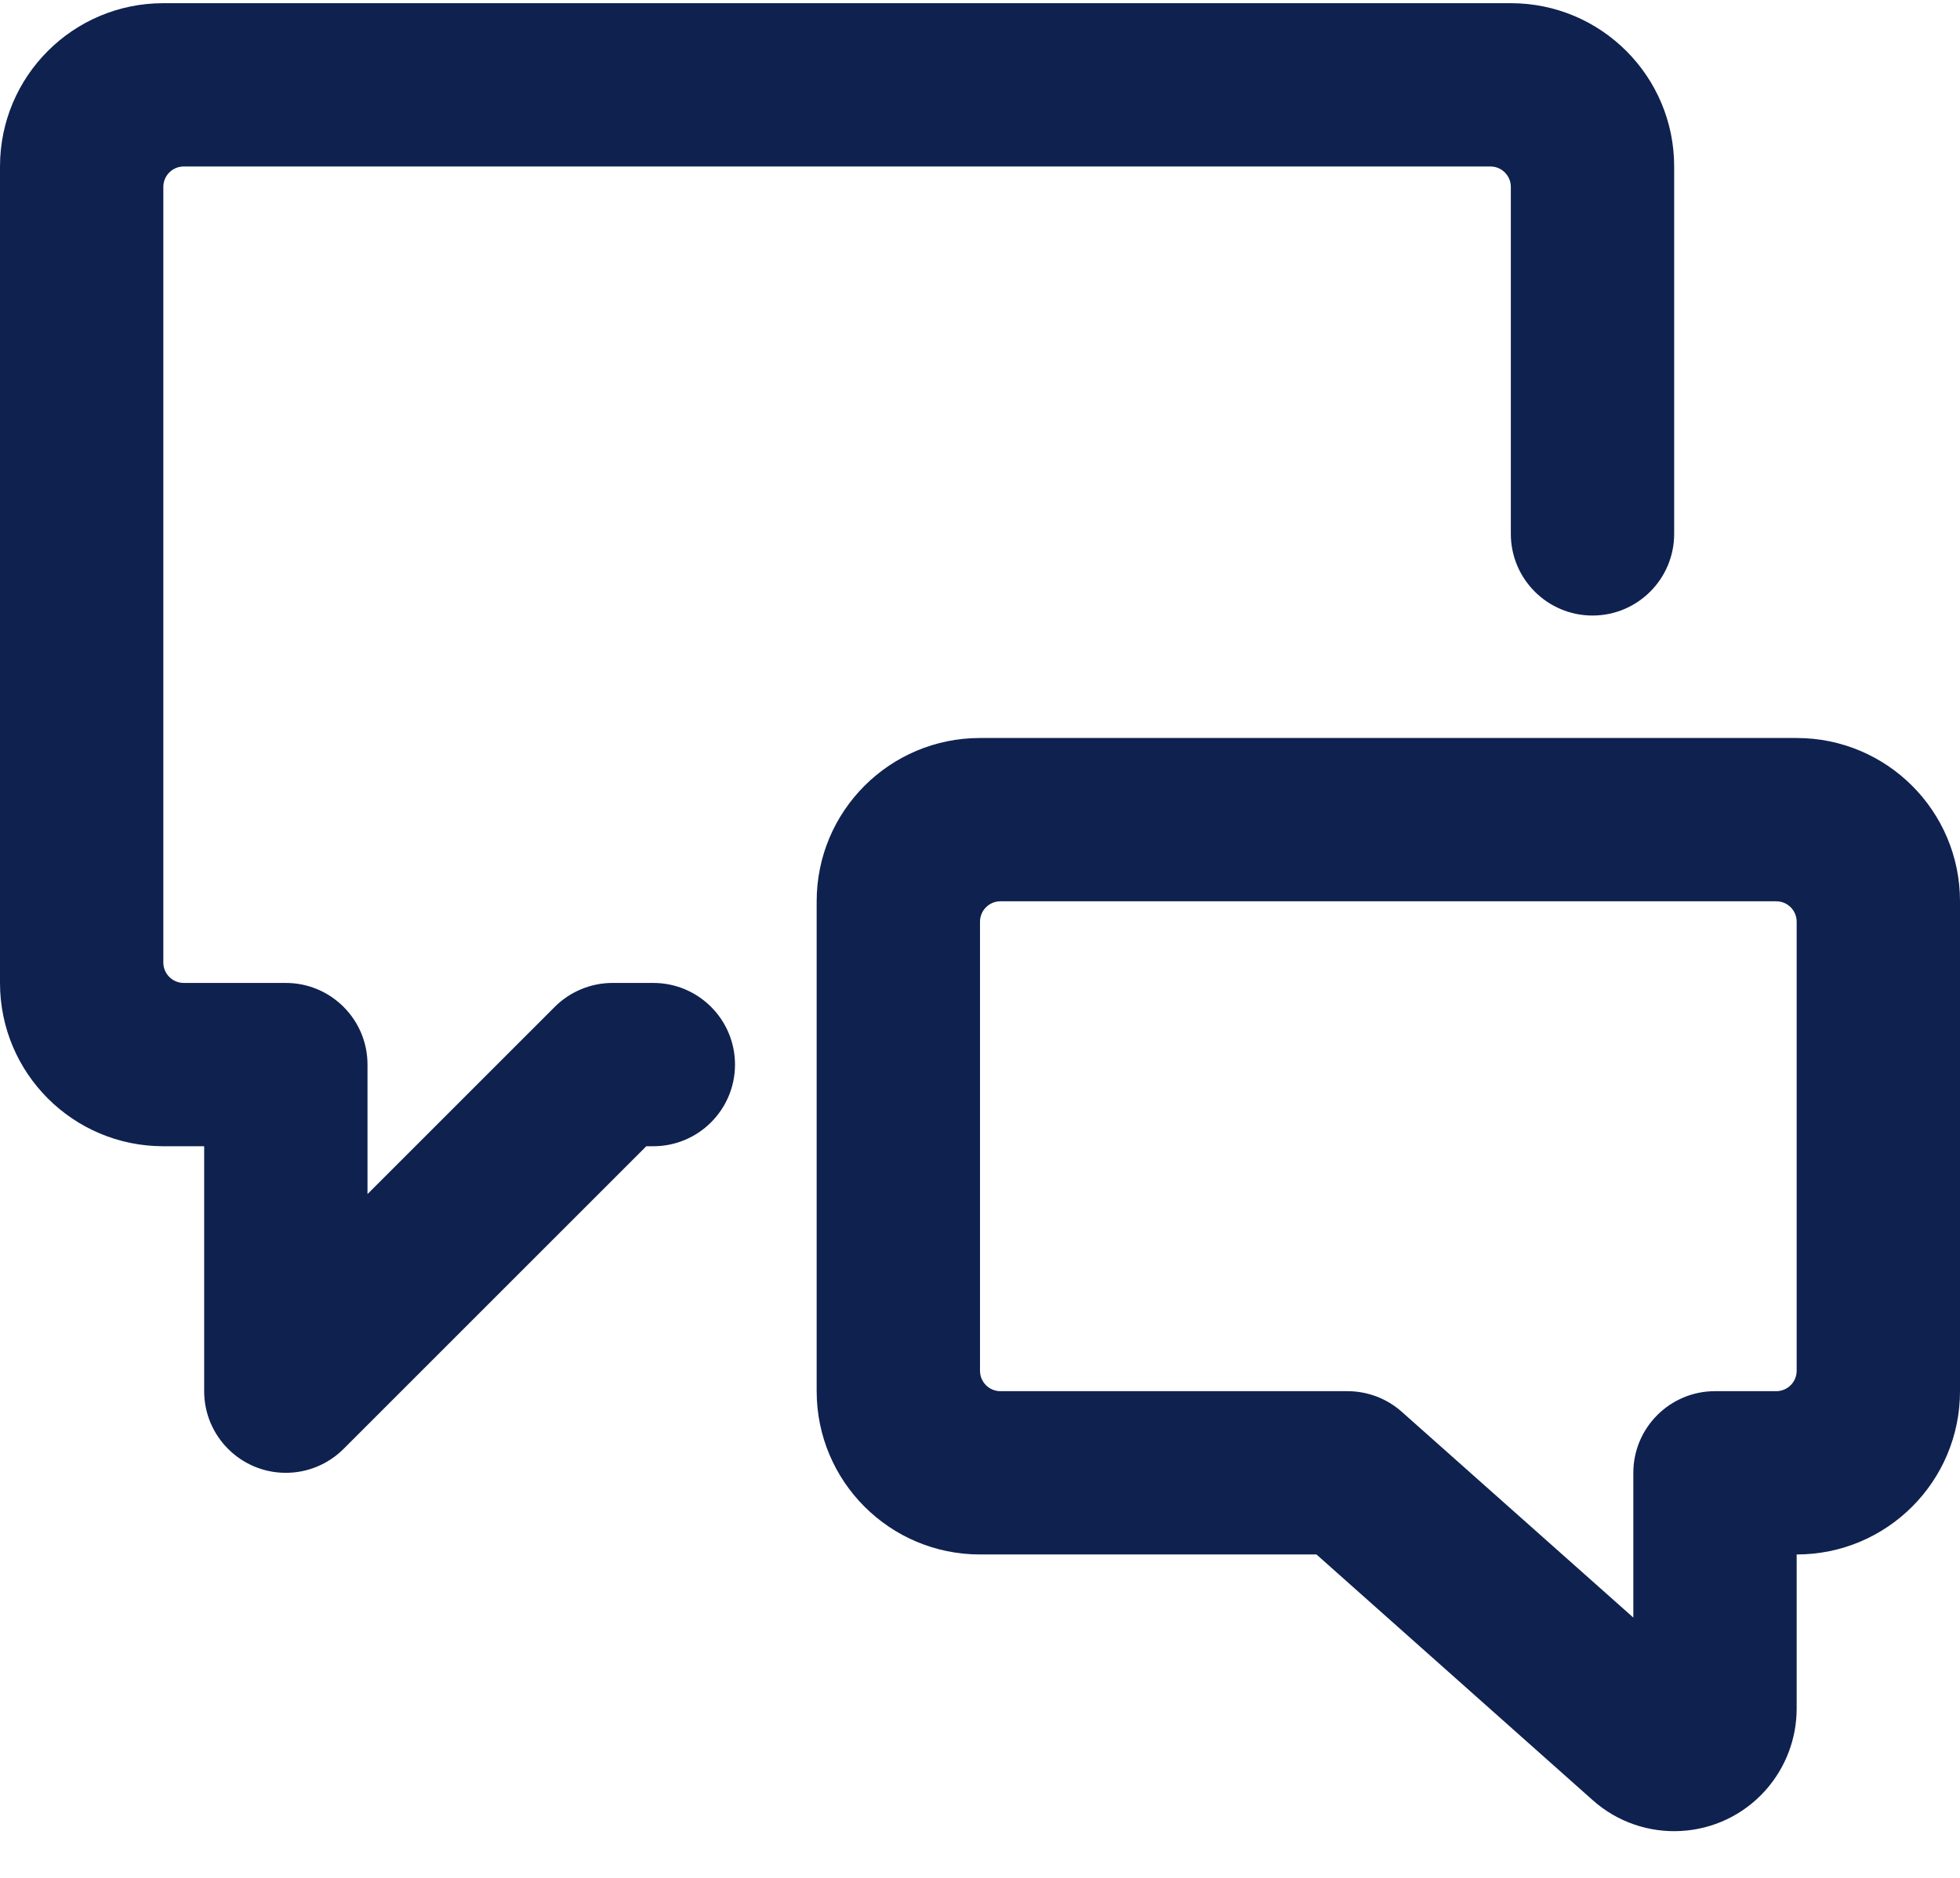 <svg width="24" height="23" viewBox="0 0 24 23" fill="none" xmlns="http://www.w3.org/2000/svg">
<path d="M8 12.039H7.5C7.235 12.039 6.98 12.145 6.793 12.332L4.5 14.625V13.039C4.5 12.487 4.052 12.039 3.5 12.039H2.25C2.112 12.039 2 11.927 2 11.789V2.289C2 2.151 2.112 2.039 2.25 2.039H18.25C18.388 2.039 18.5 2.151 18.5 2.289V6.539C18.5 7.091 18.948 7.539 19.5 7.539C20.052 7.539 20.5 7.091 20.5 6.539V2.039C20.5 0.934 19.605 0.039 18.5 0.039H2V0.039C0.895 0.039 0 0.934 0 2.039V12.039H0C-1.66785e-07 13.144 0.895 14.039 2 14.039H2.5V17.039V17.039C2.5 17.591 2.948 18.039 3.5 18.039C3.765 18.039 4.019 17.934 4.207 17.746L7.914 14.039H8C8.552 14.039 9 13.591 9 13.039C9 12.487 8.552 12.039 8 12.039V12.039Z" fill="#0F214F"/>
<path fill-rule="evenodd" clip-rule="evenodd" d="M12 9.039H22C23.105 9.039 24 9.934 24 11.039V17.039C24 18.144 23.105 19.039 22 19.039V20.926C22 21.296 21.864 21.652 21.618 21.928C21.066 22.546 20.117 22.598 19.5 22.046L16.12 19.039H12C10.895 19.039 10 18.144 10 17.039V11.039C10 9.934 10.895 9.039 12 9.039ZM17.165 17.292L20 19.812V18.039C20 17.487 20.448 17.039 21 17.039H21.75C21.888 17.039 22 16.927 22 16.789V11.289C22 11.151 21.888 11.039 21.75 11.039H12.25C12.112 11.039 12 11.151 12 11.289V16.789C12 16.927 12.112 17.039 12.25 17.039H16.5C16.745 17.039 16.982 17.129 17.165 17.292Z" fill="#0F214F"/>
</svg>
